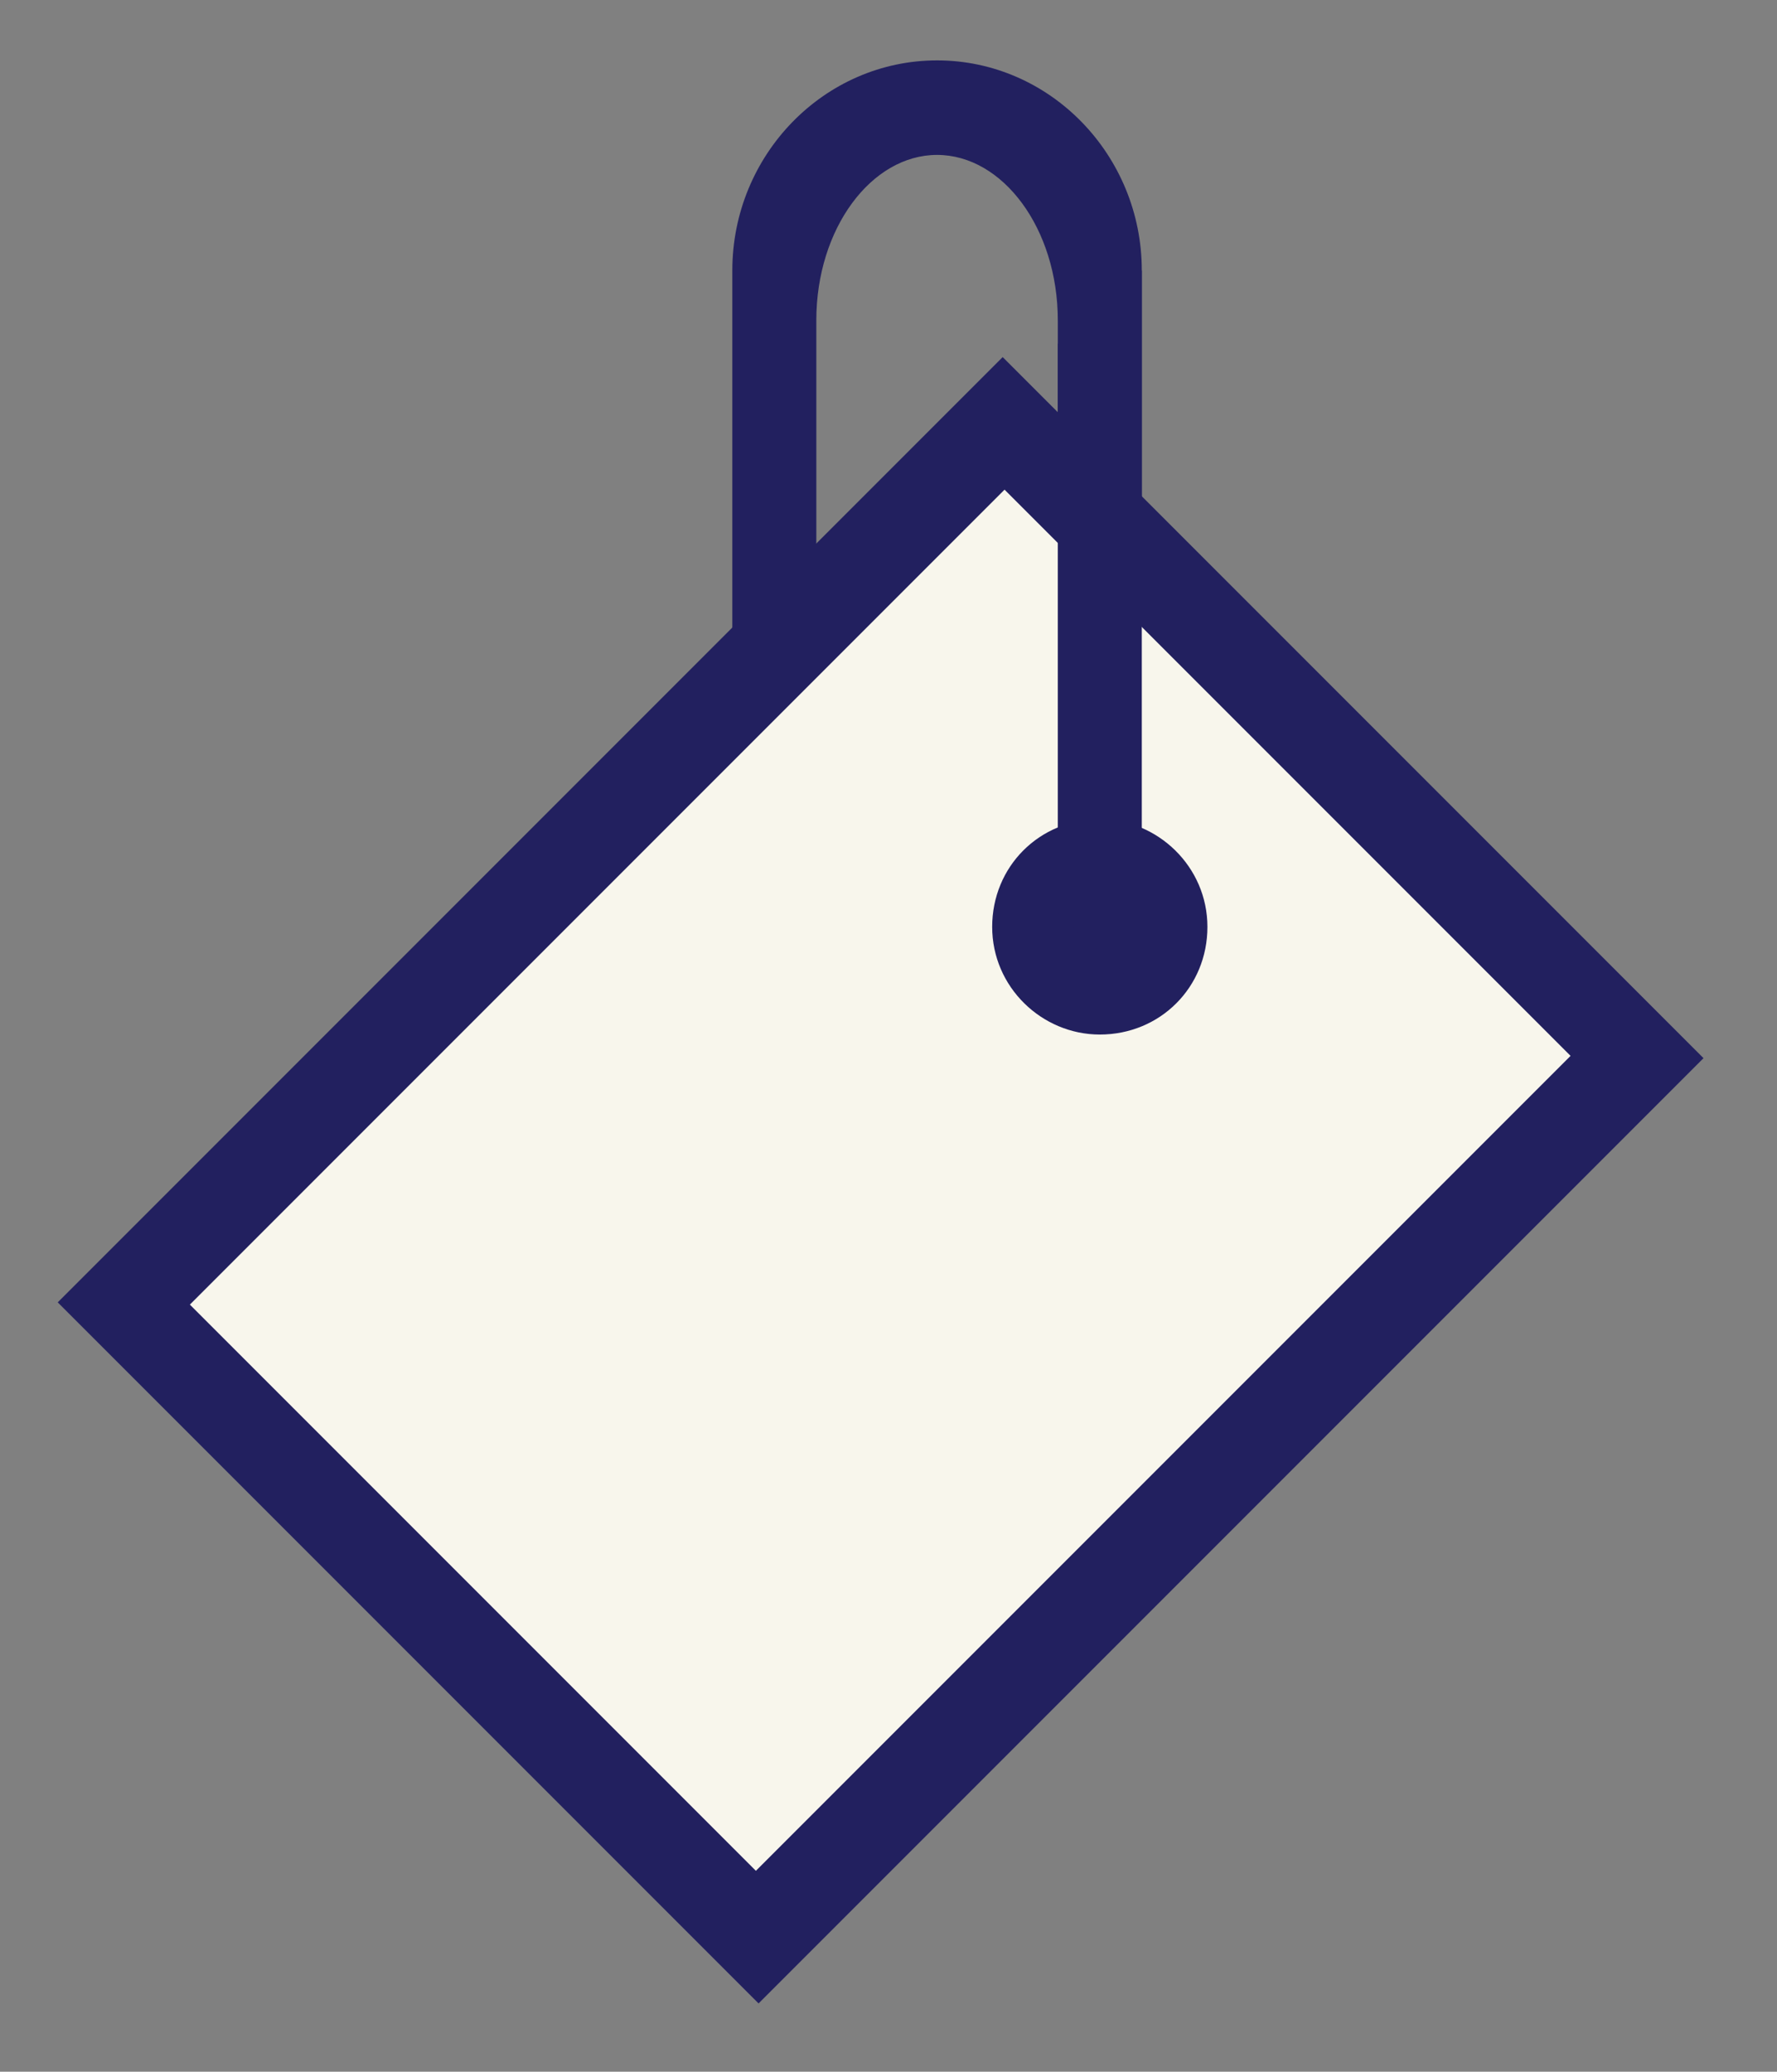 <?xml version="1.0" encoding="utf-8"?>
<!-- Generator: Adobe Illustrator 22.0.1, SVG Export Plug-In . SVG Version: 6.00 Build 0)  -->
<svg version="1.1" id="Layer_1" xmlns="http://www.w3.org/2000/svg" xmlns:xlink="http://www.w3.org/1999/xlink" x="0px" y="0px"
	 viewBox="0 0 67.7 78.9" style="enable-background:new 0 0 67.7 78.9;" xml:space="preserve">
<rect x="0" y="0" width="67.7" height="78.9" fill="#808080" stroke="none"/>
<style type="text/css">
	.st0{fill-rule:evenodd;clip-rule:evenodd;fill:#22205F;}
	.st1{fill-rule:evenodd;clip-rule:evenodd;fill:#F8F6EC;}
</style>
<g>
	<g>
		<g>
			<path class="st0" d="M35.7,2.3c-4.3,0-7.8,3.6-7.8,8v17.8c0,4.4,3.5,8,7.8,8c4.3,0,7.8-3.6,7.8-8V10.3C43.5,5.9,40,2.3,35.7,2.3z
				 M40.3,26.3c0,3.5-2.1,6.3-4.6,6.3c-2.5,0-4.6-2.8-4.6-6.3V12.2c0-3.5,2.1-6.3,4.6-6.3c2.5,0,4.6,2.8,4.6,6.3V26.3z"/>
		</g>
	</g>
	<polygon class="st0" points="28.9,76.3 2.2,49.6 38.2,13.6 64.9,40.3 	"/>
	
		<rect x="11.6" y="29.7" transform="matrix(0.707 -0.707 0.707 0.707 -21.965 36.889)" class="st1" width="43.9" height="30.5"/>
	<path class="st0" d="M46,35.3c0,2.3-1.8,4.1-4.1,4.1c-2.2,0-4.1-1.8-4.1-4.1c0-2.3,1.8-4.1,4.1-4.1C44.1,31.2,46,33,46,35.3z"/>
	<polyline class="st0" points="40.3,13.1 40.3,34.8 43.5,37.7 43.5,10.3 	"/>
</g>
</svg>
